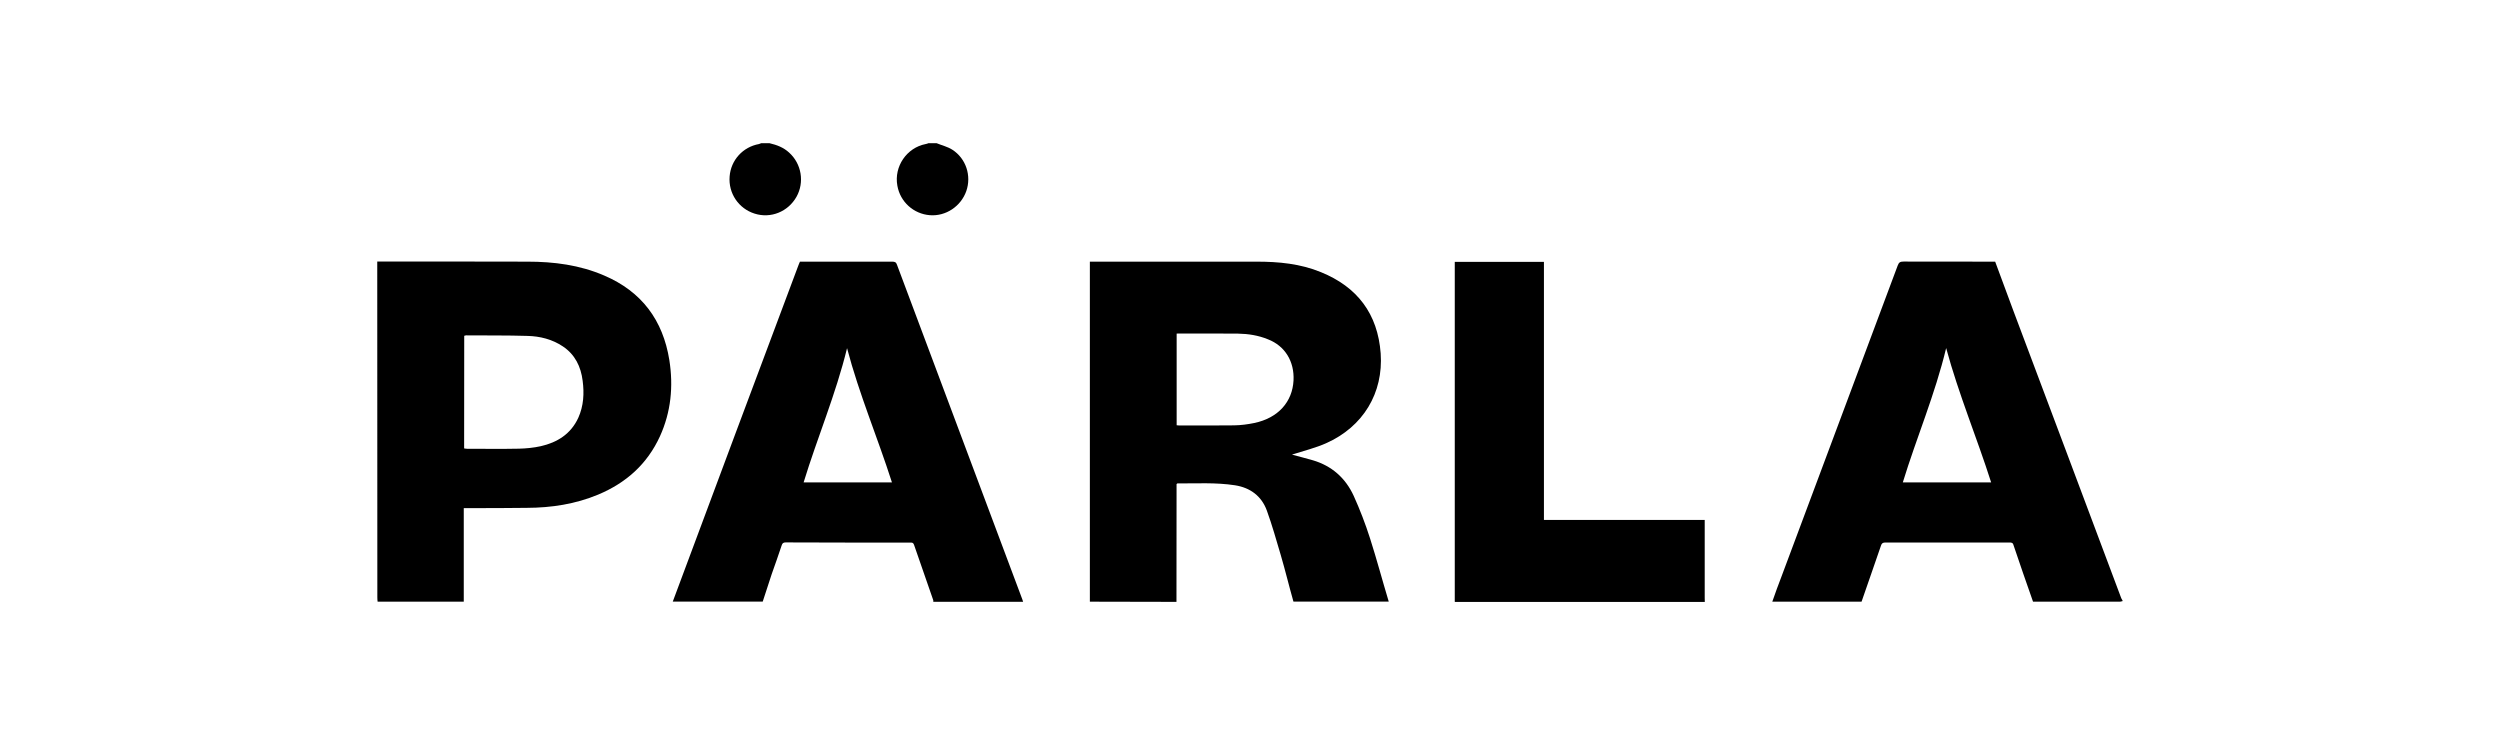 <?xml version="1.0" encoding="utf-8"?>
<!-- Generator: Adobe Illustrator 15.0.0, SVG Export Plug-In . SVG Version: 6.00 Build 0)  -->
<!DOCTYPE svg PUBLIC "-//W3C//DTD SVG 1.1//EN" "http://www.w3.org/Graphics/SVG/1.1/DTD/svg11.dtd">
<svg version="1.1" id="Layer_1" xmlns="http://www.w3.org/2000/svg" xmlns:xlink="http://www.w3.org/1999/xlink" x="0px" y="0px"
	 width="27.336px" height="8.148px" viewBox="0 0 27.336 8.148" enable-background="new 0 0 27.336 8.148" xml:space="preserve">
<path d="M11.917,6.579c0-0.017,0-0.031,0-0.046v-3.62V2.861h0.043c0.594,0,1.189,0,1.781,0c0.24,0,0.477,0.022,0.703,0.115
	c0.396,0.161,0.621,0.454,0.653,0.889c0.03,0.431-0.19,0.801-0.598,0.982c-0.11,0.049-0.228,0.078-0.343,0.115
	c-0.011,0.004-0.02,0.007-0.029,0.009c0.077,0.021,0.153,0.04,0.229,0.062c0.206,0.061,0.356,0.193,0.446,0.389
	c0.067,0.148,0.128,0.306,0.179,0.466c0.073,0.228,0.135,0.461,0.204,0.69h-1.042c-0.048-0.169-0.089-0.34-0.139-0.51
	c-0.048-0.162-0.094-0.326-0.152-0.486c-0.058-0.158-0.181-0.25-0.349-0.276c-0.209-0.032-0.421-0.019-0.629-0.02
	c-0.002,0-0.003,0.003-0.009,0.007v0.104c0,0.396-0.001,0.788-0.001,1.184L11.917,6.579L11.917,6.579z M12.866,3.648V4.65
	c0.009,0.001,0.016,0.002,0.024,0.002c0.203,0,0.403,0.002,0.604-0.001c0.075-0.001,0.15-0.011,0.222-0.026
	c0.26-0.055,0.416-0.23,0.428-0.466c0.01-0.204-0.091-0.376-0.28-0.449c-0.105-0.043-0.214-0.06-0.328-0.062
	c-0.212-0.002-0.427-0.001-0.639-0.001C12.888,3.646,12.877,3.647,12.866,3.648"/>
<path d="M4.129,6.579C4.127,6.562,4.126,6.55,4.126,6.533C4.125,5.326,4.125,4.119,4.125,2.91V2.86h0.043
	c0.533,0,1.066-0.001,1.599,0.001c0.289,0,0.572,0.036,0.84,0.152C7.016,3.188,7.249,3.5,7.319,3.938
	c0.045,0.287,0.018,0.567-0.103,0.833c-0.14,0.305-0.37,0.509-0.675,0.637c-0.249,0.104-0.511,0.144-0.78,0.145
	c-0.214,0.003-0.425,0.003-0.64,0.003h-0.05v1.023H4.129z M5.075,4.903c0.013,0.002,0.021,0.004,0.032,0.004
	c0.189,0,0.379,0.003,0.567-0.001c0.08-0.002,0.161-0.01,0.238-0.027c0.182-0.041,0.33-0.134,0.411-0.31
	c0.059-0.13,0.066-0.268,0.048-0.405C6.352,4.009,6.288,3.877,6.155,3.788C6.039,3.71,5.904,3.676,5.767,3.673
	C5.544,3.666,5.32,3.669,5.097,3.667c-0.007,0-0.013,0.003-0.021,0.005L5.075,4.903L5.075,4.903z"/>
<path d="M7.356,6.579c0.23-0.615,0.459-1.231,0.688-1.845C8.273,4.125,8.5,3.517,8.728,2.907c0.006-0.014,0.011-0.03,0.019-0.046
	h0.065c0.314,0,0.63,0,0.944,0c0.028,0,0.043,0.006,0.052,0.034c0.457,1.22,0.914,2.44,1.371,3.66
	c0.002,0.009,0.005,0.015,0.008,0.025h-0.982c0-0.007,0-0.011,0-0.016c-0.071-0.202-0.141-0.406-0.211-0.608
	C9.985,5.931,9.971,5.933,9.953,5.933c-0.454,0-0.909,0-1.362-0.002c-0.024,0-0.036,0.008-0.043,0.03
	c-0.035,0.106-0.073,0.212-0.11,0.317c-0.033,0.1-0.065,0.199-0.098,0.3H7.356z M9.262,3.807C9.139,4.312,8.937,4.784,8.787,5.275
	h0.966C9.596,4.784,9.394,4.31,9.262,3.807"/>
<path d="M19.379,6.579c0.033-0.094,0.066-0.187,0.102-0.279c0.423-1.133,0.845-2.264,1.269-3.396
	c0.013-0.036,0.028-0.044,0.065-0.044c0.316,0.001,0.635,0.001,0.954,0.001h0.047c0.066,0.18,0.133,0.358,0.199,0.537
	c0.395,1.049,0.787,2.096,1.18,3.144c0.006,0.011,0.012,0.019,0.016,0.03c-0.011,0.002-0.02,0.007-0.029,0.007h-0.952
	c-0.072-0.206-0.145-0.413-0.214-0.62c-0.007-0.026-0.023-0.027-0.046-0.027c-0.45,0.001-0.902,0.001-1.354,0
	c-0.029,0-0.041,0.009-0.049,0.035c-0.07,0.207-0.142,0.407-0.212,0.612L19.379,6.579L19.379,6.579z M21.28,3.806
	c-0.121,0.506-0.324,0.979-0.474,1.469h0.966C21.616,4.785,21.417,4.312,21.28,3.806"/>
<path d="M15.907,6.579V2.915V2.863h0.975v2.822h1.758v0.05v0.8c0,0.015,0,0.03,0.001,0.047h-2.733V6.579L15.907,6.579z"/>
<path d="M10.242,1.566c0.058,0.024,0.12,0.038,0.171,0.071c0.15,0.096,0.211,0.285,0.153,0.452
	c-0.059,0.168-0.225,0.278-0.399,0.264C9.99,2.339,9.843,2.208,9.812,2.03c-0.038-0.209,0.102-0.415,0.31-0.455
	c0.01-0.002,0.019-0.004,0.029-0.009L10.242,1.566L10.242,1.566z"/>
<path d="M8.415,1.566c0.08,0.019,0.152,0.046,0.213,0.102c0.137,0.123,0.17,0.325,0.081,0.484C8.617,2.315,8.428,2.392,8.252,2.336
	C8.076,2.281,7.963,2.113,7.978,1.929C7.992,1.75,8.123,1.607,8.299,1.575C8.307,1.573,8.315,1.57,8.323,1.566H8.415z"/>
</svg>
